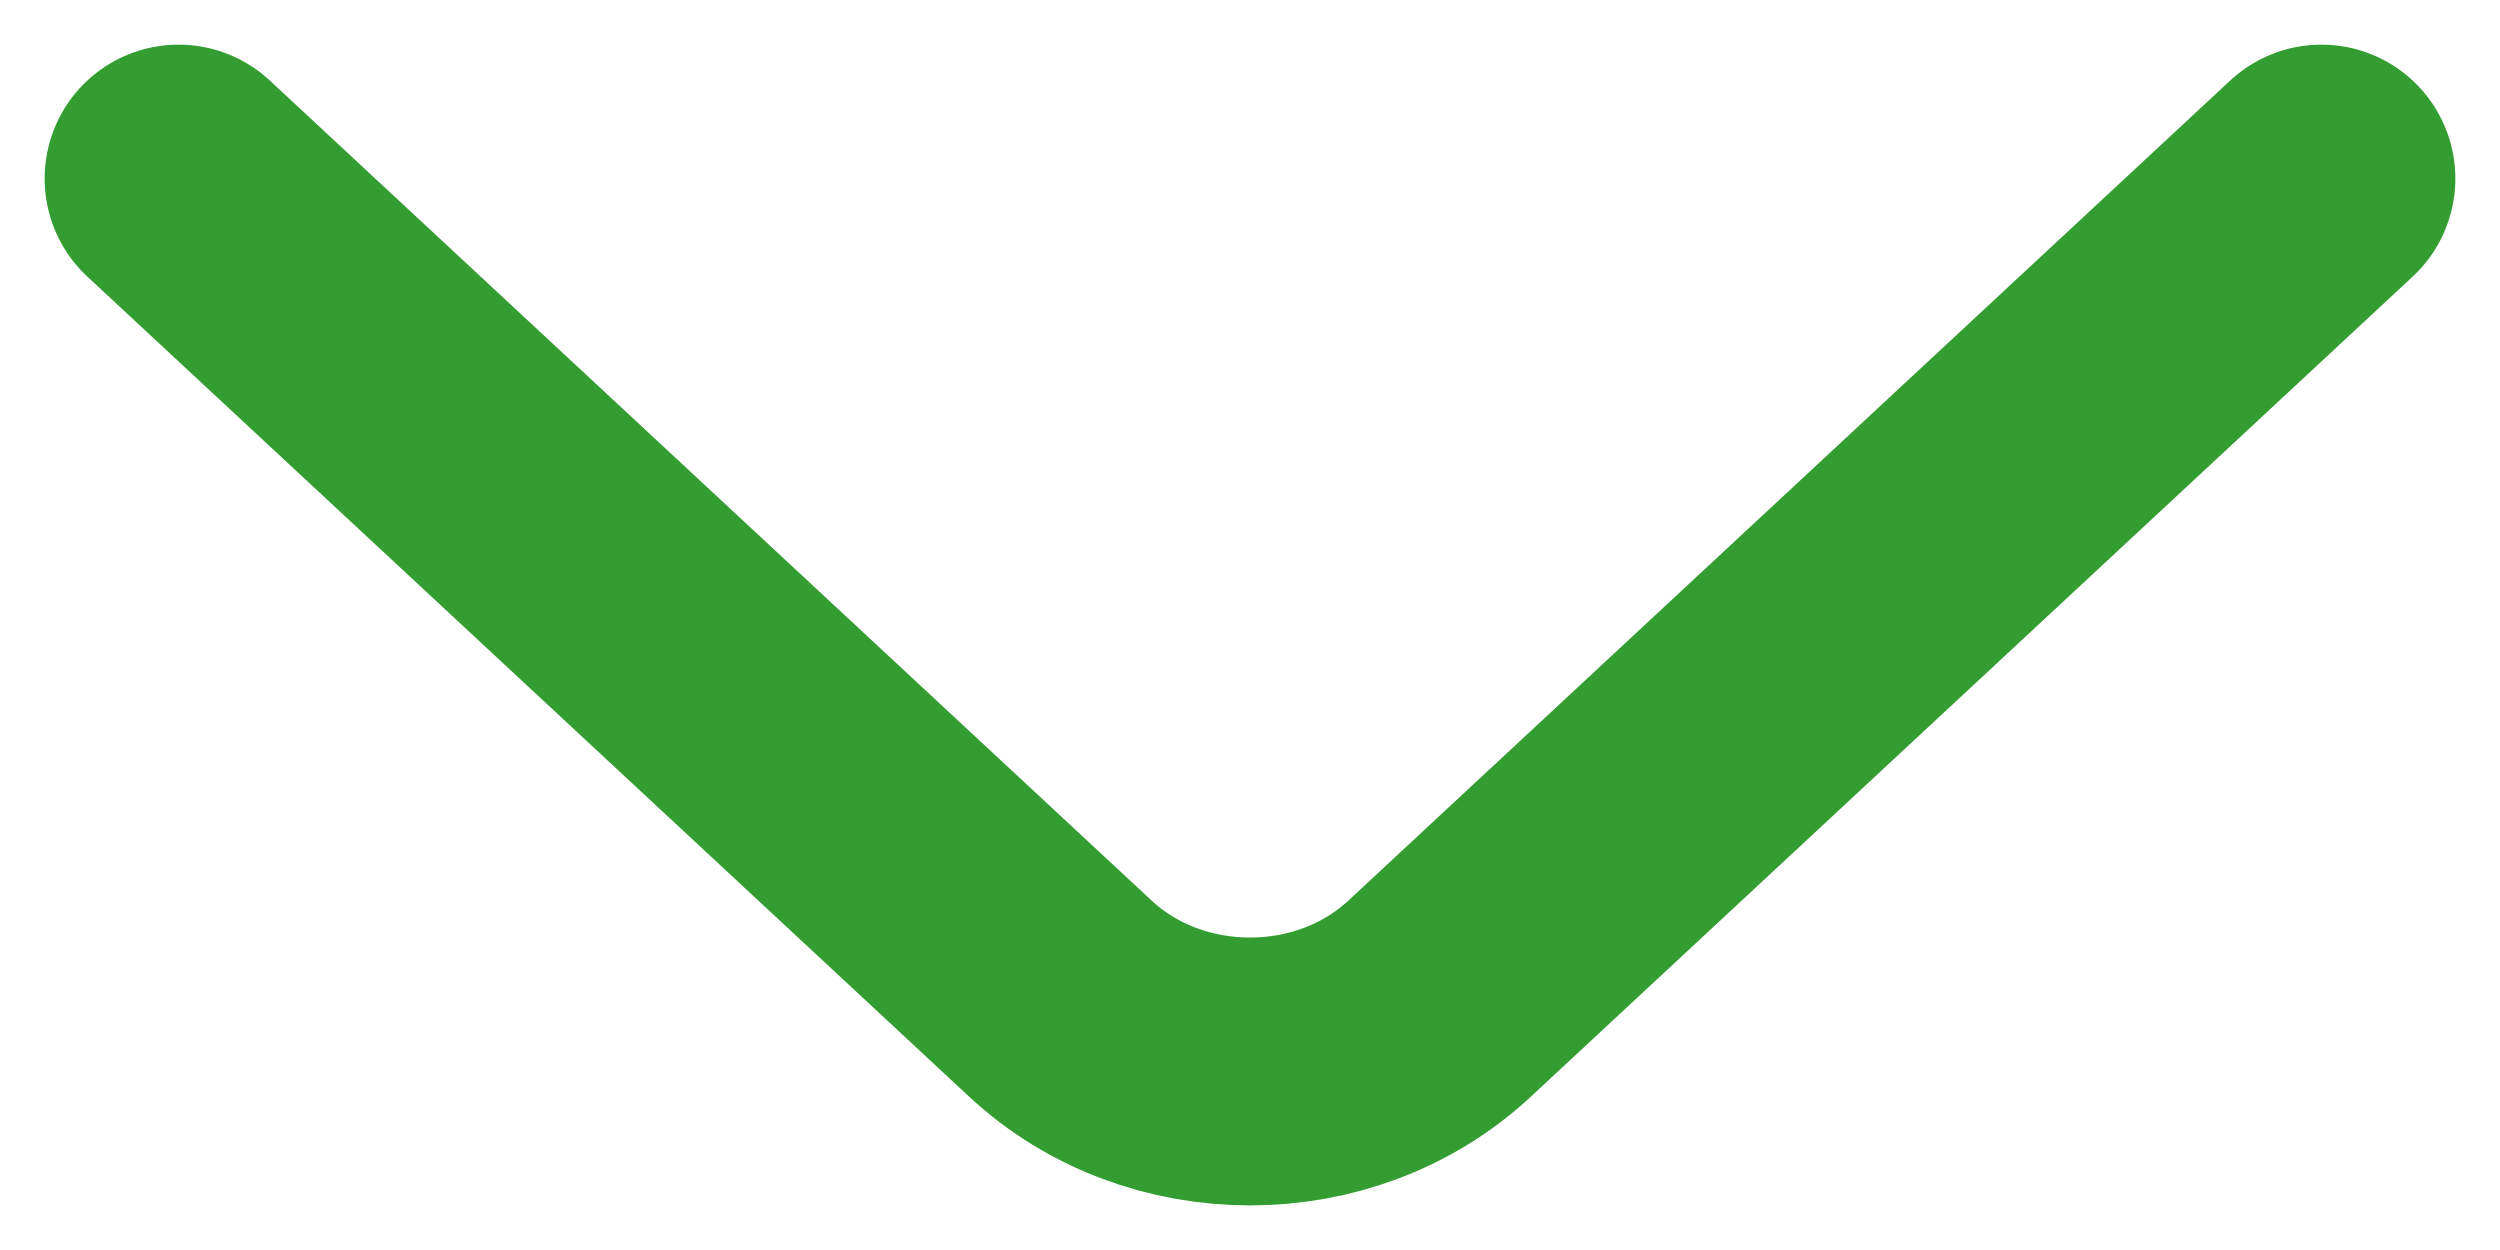 <svg width="14" height="7" viewBox="0 0 14 7" fill="none" xmlns="http://www.w3.org/2000/svg">
<path id="Vector" d="M13 1L8.061 5.593C7.477 6.136 6.523 6.136 5.939 5.593L1 1" stroke="#339d32" stroke-width="1.5" stroke-miterlimit="10" stroke-linecap="round" stroke-linejoin="round"/>
</svg>
